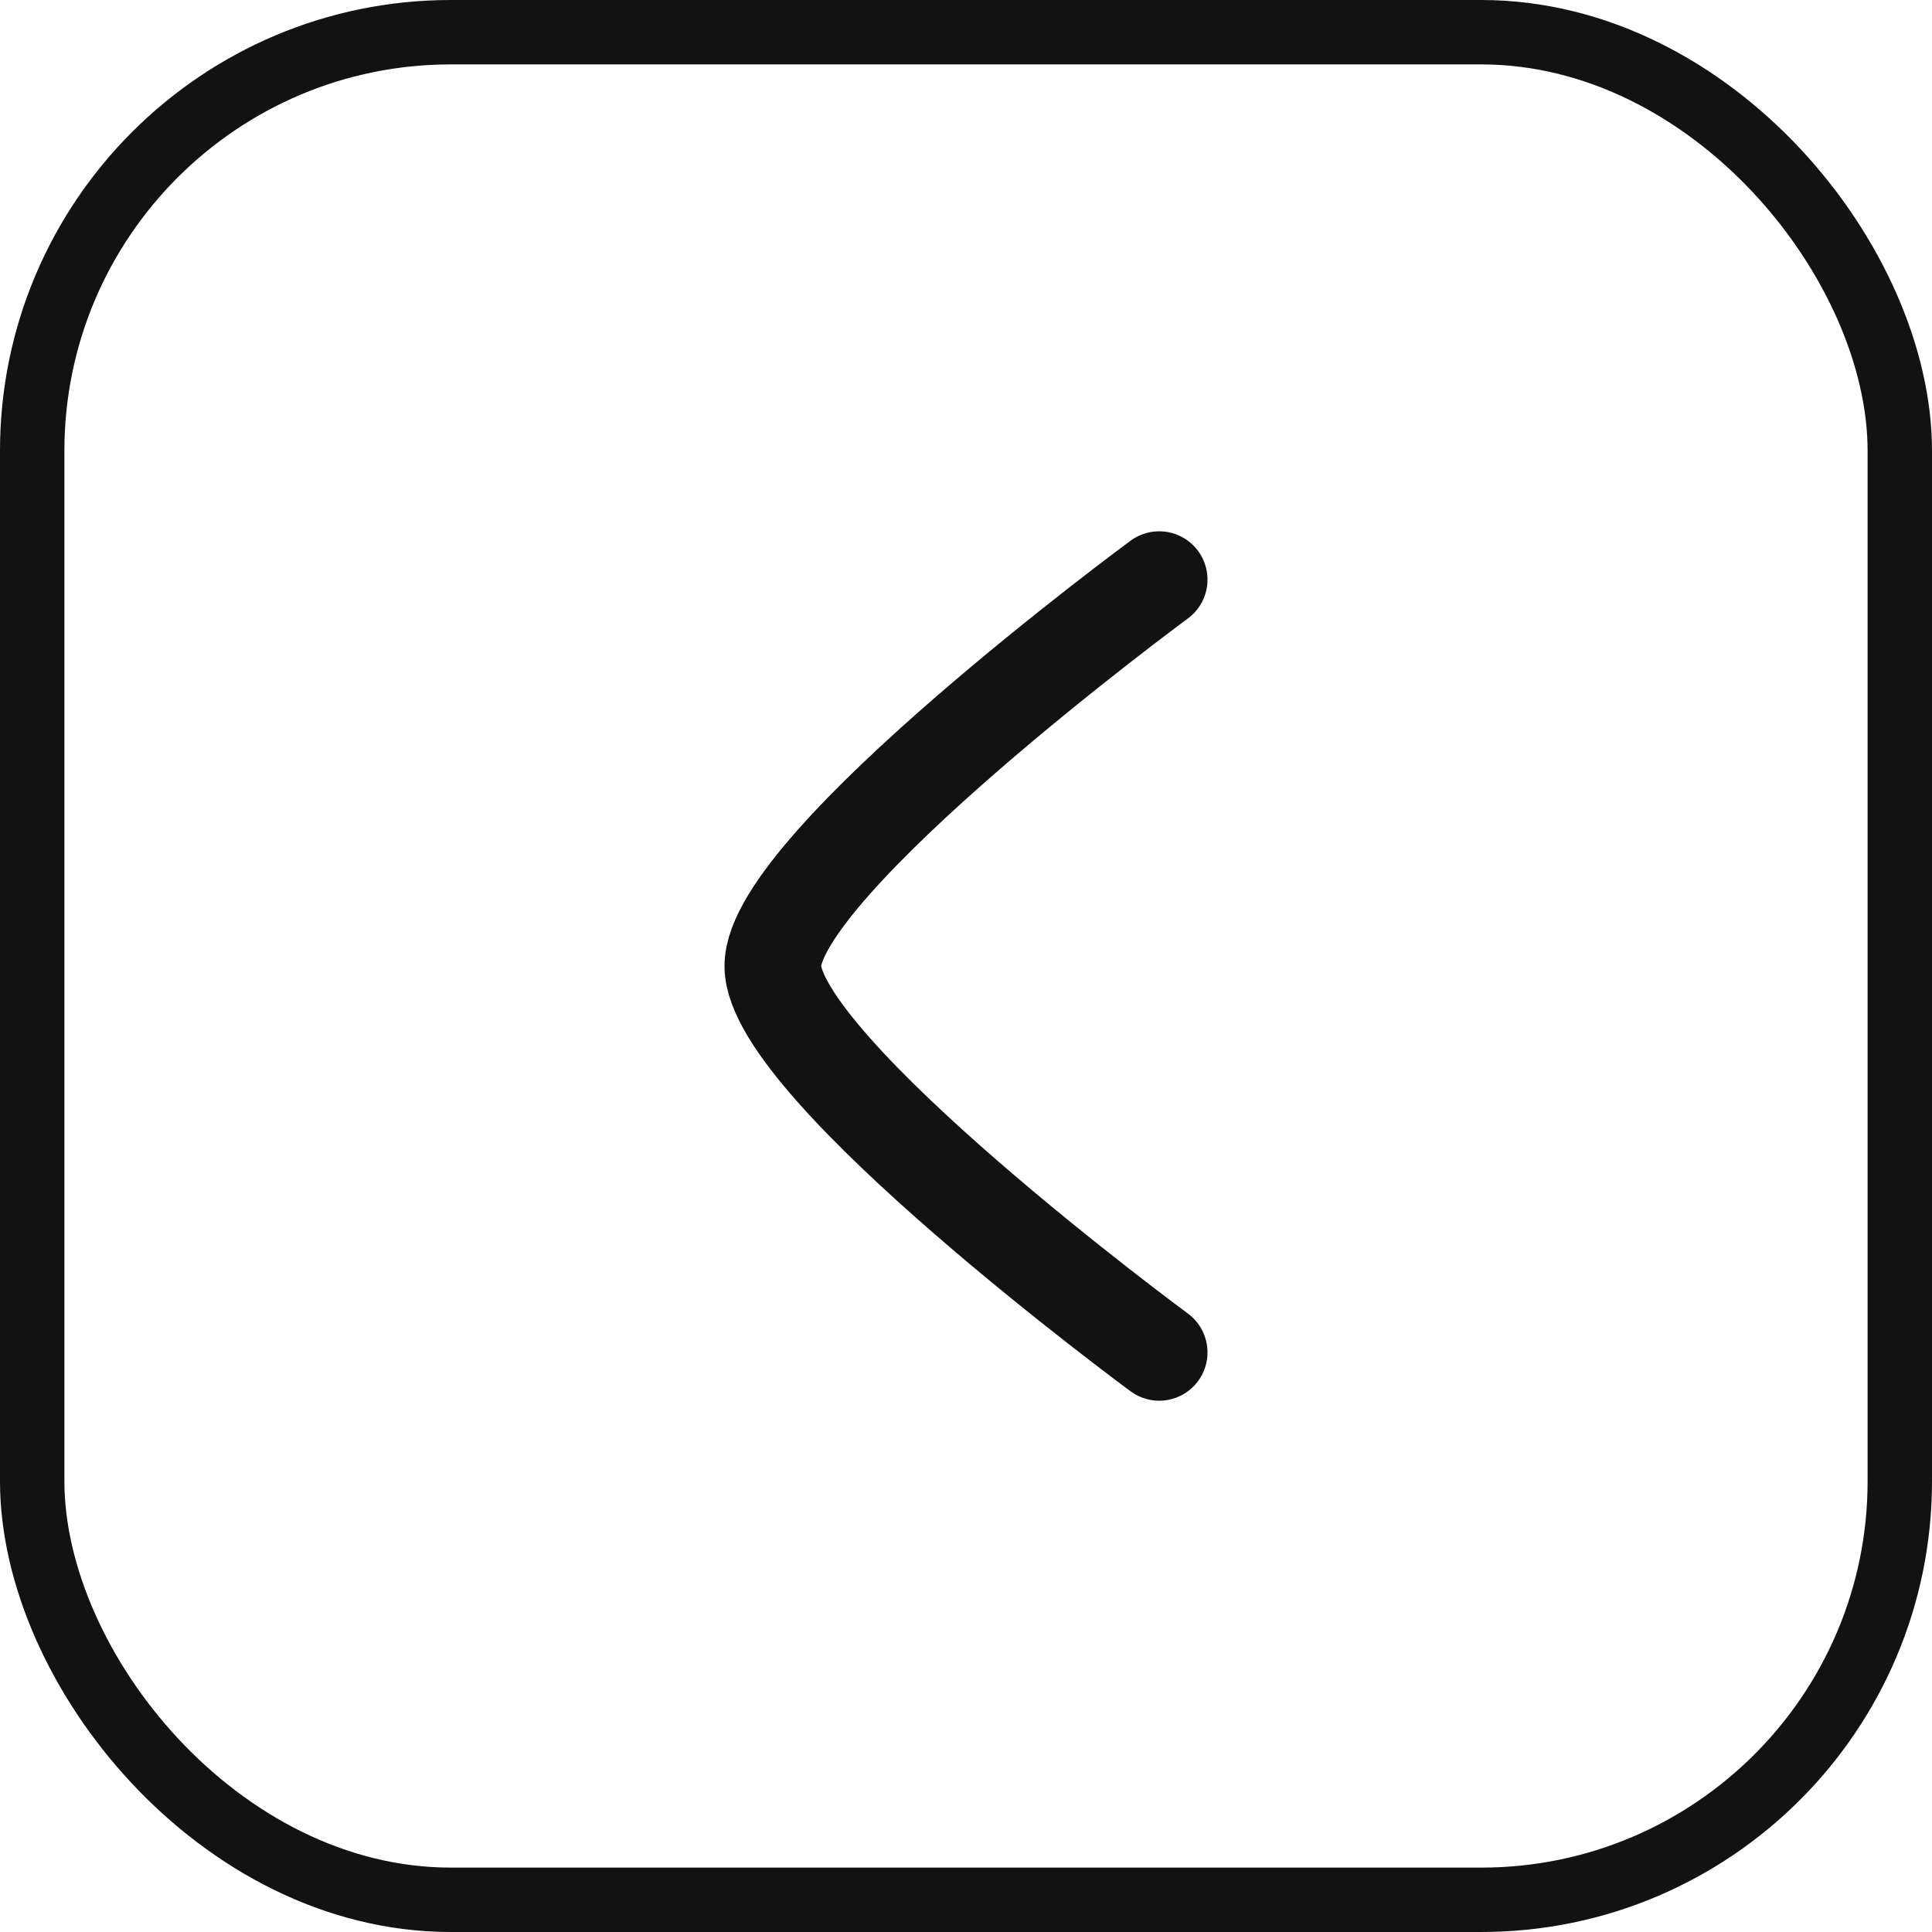 <?xml version="1.0" encoding="UTF-8"?> <svg xmlns="http://www.w3.org/2000/svg" width="30" height="30" viewBox="0 0 30 30" fill="none"><rect x="0.5" y="0.5" width="29" height="29" rx="6.5" stroke="#121212"></rect><path d="M18 9C18 9 12 13.419 12 15C12 16.581 18 21 18 21" stroke="#121212" stroke-width="1.5" stroke-linecap="round" stroke-linejoin="round"></path></svg> 